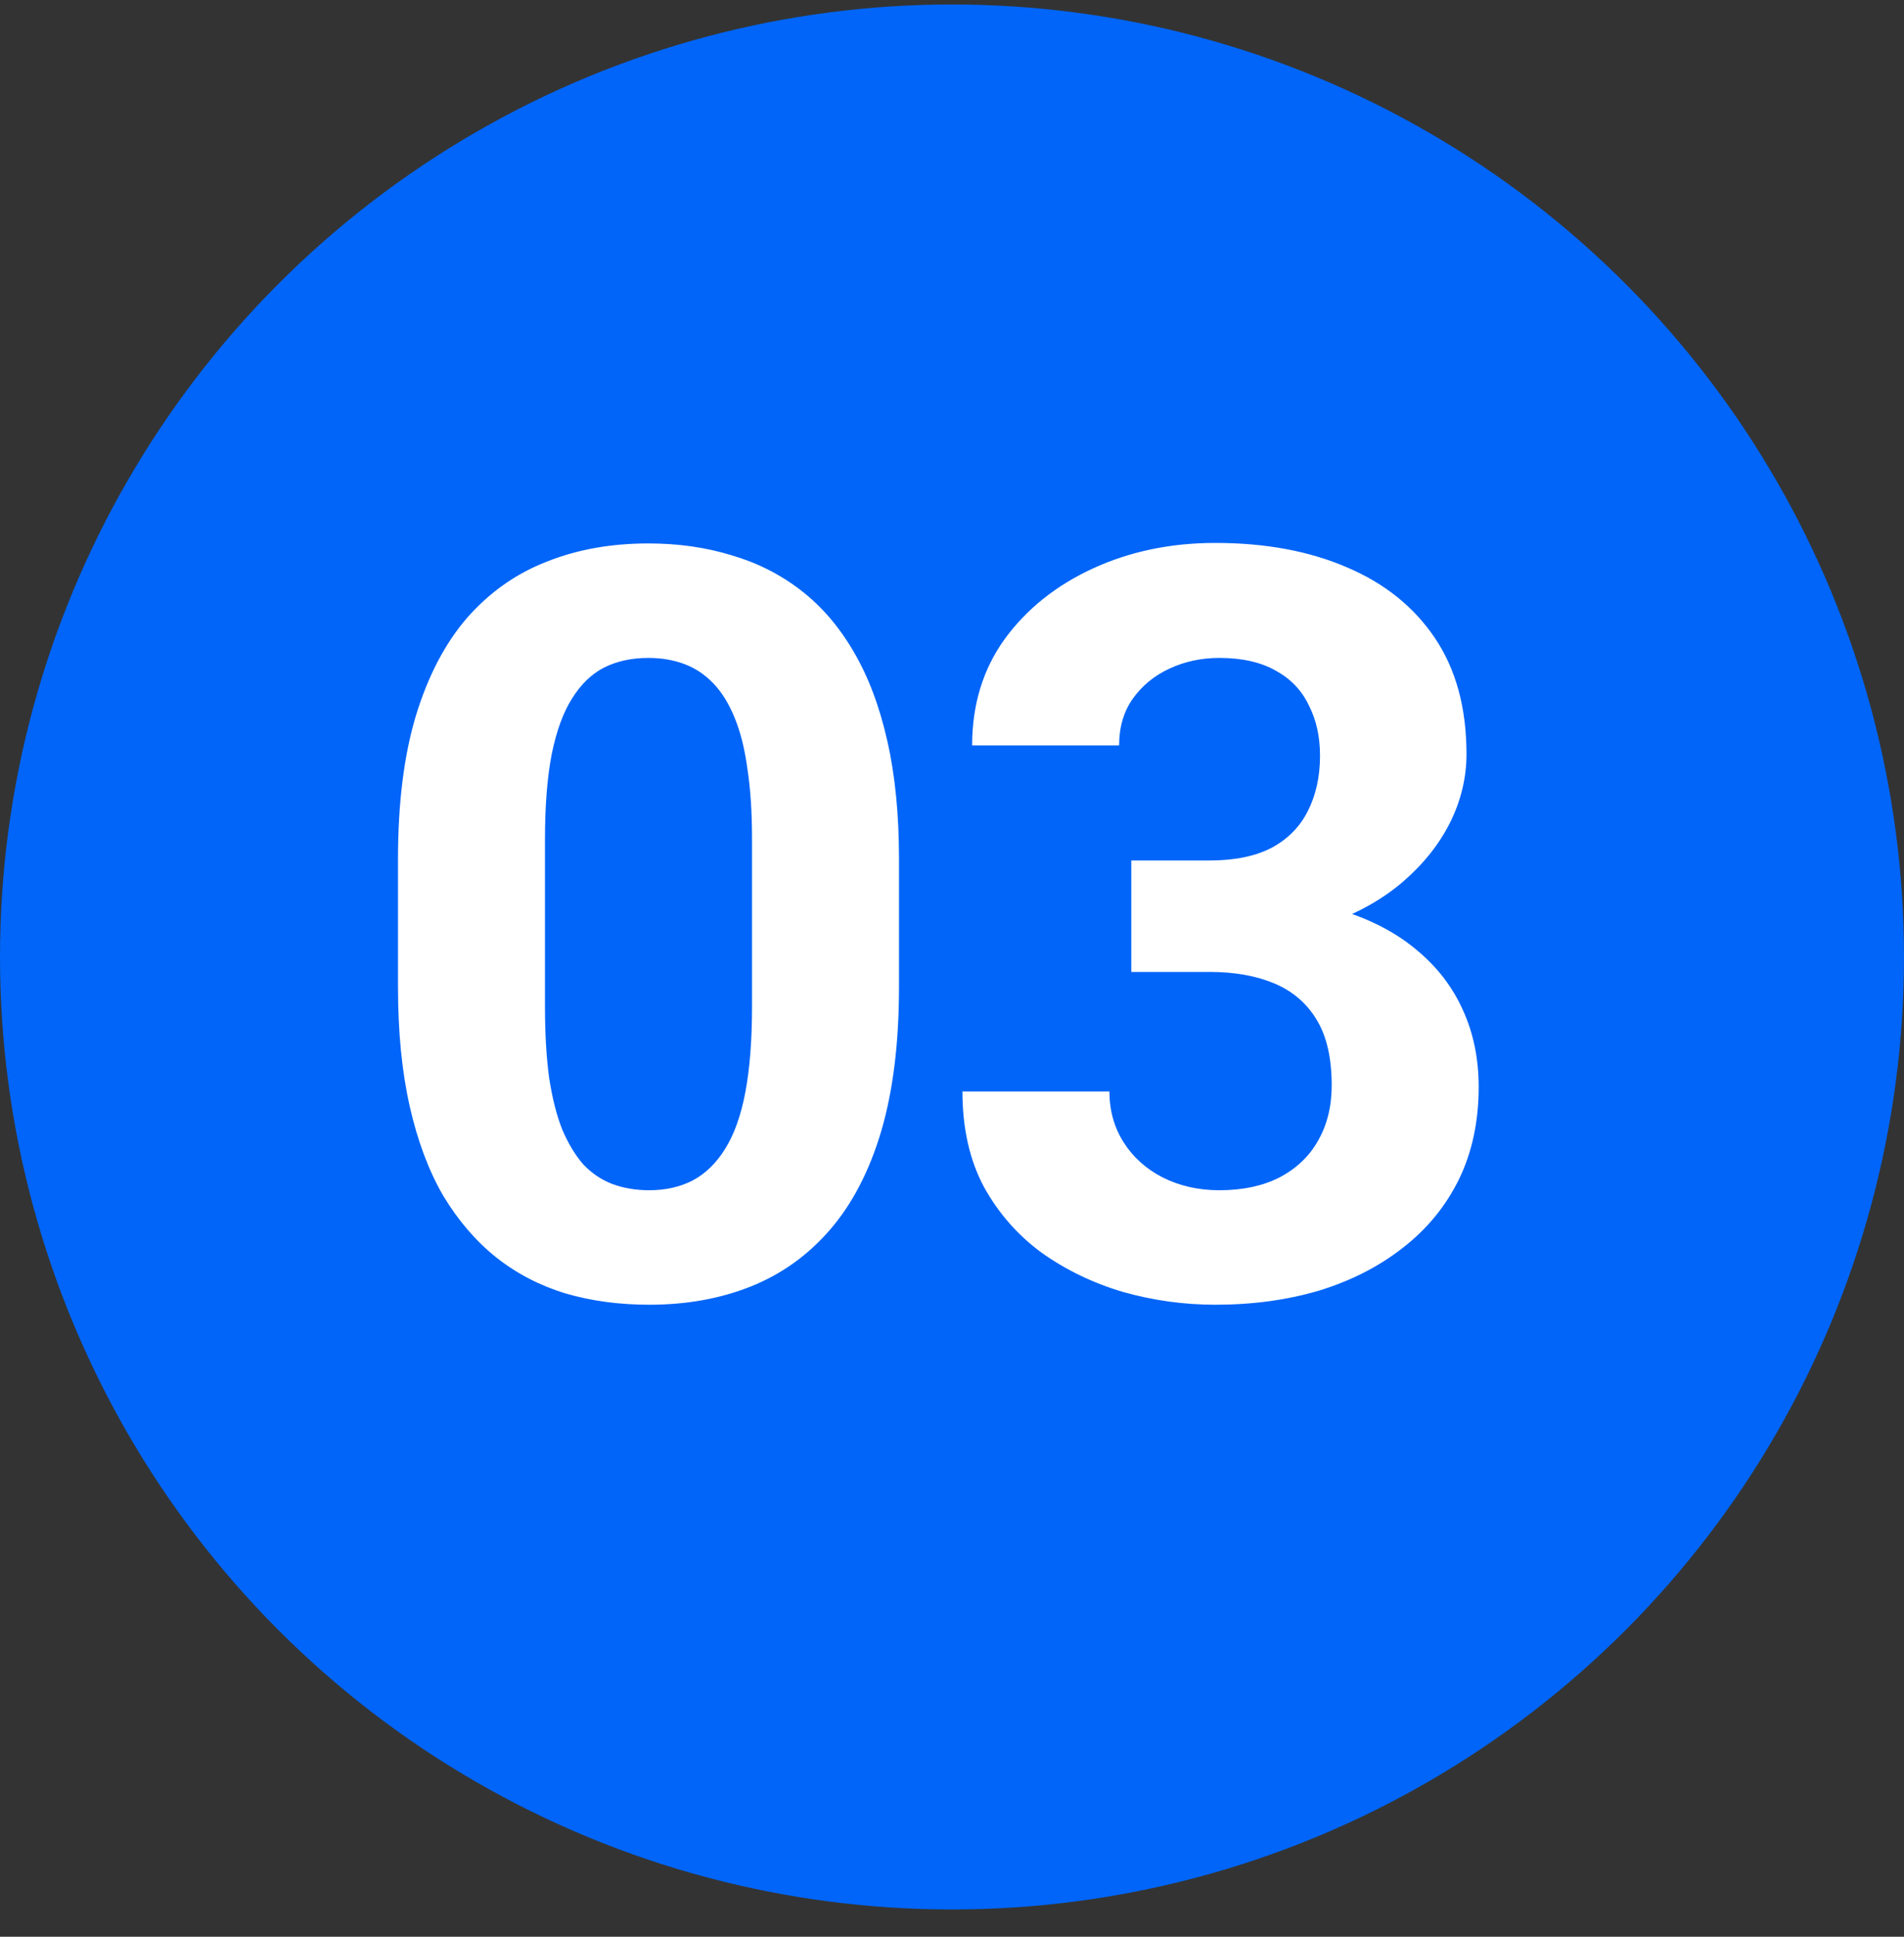 <svg width="60" height="61" viewBox="0 0 60 61" fill="none" xmlns="http://www.w3.org/2000/svg">
<rect x="0" y="0" width="60" height="61" fill="#333333" stroke="none"/>
<circle cx="30" cy="30.141" r="30" fill="#0065F8"/>
<path d="M28.33 27.053V31.093C28.33 32.845 28.143 34.357 27.769 35.629C27.395 36.889 26.855 37.926 26.15 38.738C25.455 39.539 24.627 40.132 23.666 40.517C22.704 40.902 21.635 41.094 20.46 41.094C19.52 41.094 18.643 40.977 17.831 40.741C17.019 40.496 16.287 40.116 15.636 39.603C14.995 39.09 14.439 38.444 13.969 37.664C13.509 36.873 13.157 35.933 12.911 34.843C12.665 33.753 12.542 32.503 12.542 31.093V27.053C12.542 25.301 12.729 23.8 13.103 22.55C13.488 21.289 14.027 20.258 14.722 19.456C15.427 18.655 16.261 18.067 17.222 17.693C18.184 17.308 19.253 17.116 20.428 17.116C21.368 17.116 22.239 17.239 23.041 17.485C23.853 17.72 24.584 18.088 25.236 18.591C25.888 19.093 26.444 19.739 26.903 20.53C27.363 21.31 27.715 22.245 27.961 23.335C28.207 24.414 28.33 25.654 28.33 27.053ZM23.698 31.702V26.428C23.698 25.584 23.65 24.847 23.553 24.216C23.468 23.586 23.334 23.052 23.153 22.614C22.971 22.165 22.747 21.802 22.48 21.524C22.212 21.246 21.908 21.043 21.566 20.915C21.224 20.787 20.845 20.722 20.428 20.722C19.904 20.722 19.44 20.824 19.034 21.027C18.638 21.23 18.302 21.556 18.024 22.005C17.746 22.443 17.532 23.03 17.383 23.768C17.244 24.494 17.174 25.381 17.174 26.428V31.702C17.174 32.546 17.217 33.288 17.302 33.929C17.399 34.571 17.538 35.121 17.719 35.58C17.912 36.029 18.136 36.398 18.392 36.686C18.66 36.964 18.964 37.167 19.306 37.295C19.659 37.424 20.043 37.488 20.46 37.488C20.973 37.488 21.427 37.386 21.822 37.183C22.228 36.969 22.57 36.638 22.848 36.189C23.137 35.73 23.35 35.132 23.489 34.394C23.628 33.657 23.698 32.759 23.698 31.702ZM35.65 27.102H38.118C38.909 27.102 39.561 26.968 40.074 26.701C40.587 26.423 40.966 26.038 41.212 25.547C41.468 25.045 41.597 24.462 41.597 23.8C41.597 23.201 41.479 22.672 41.244 22.213C41.02 21.743 40.672 21.38 40.202 21.123C39.732 20.856 39.139 20.722 38.423 20.722C37.857 20.722 37.333 20.835 36.852 21.059C36.371 21.283 35.987 21.599 35.698 22.005C35.41 22.411 35.266 22.902 35.266 23.479H30.634C30.634 22.197 30.975 21.08 31.659 20.129C32.354 19.178 33.283 18.436 34.448 17.901C35.613 17.367 36.895 17.1 38.295 17.1C39.876 17.1 41.26 17.357 42.446 17.869C43.632 18.372 44.556 19.114 45.219 20.097C45.881 21.08 46.213 22.299 46.213 23.752C46.213 24.489 46.042 25.205 45.7 25.899C45.358 26.583 44.866 27.203 44.225 27.759C43.595 28.304 42.825 28.742 41.917 29.073C41.009 29.394 39.989 29.554 38.856 29.554H35.65V27.102ZM35.65 30.612V28.224H38.856C40.127 28.224 41.244 28.368 42.206 28.656C43.167 28.945 43.974 29.361 44.626 29.907C45.278 30.441 45.769 31.076 46.1 31.814C46.432 32.54 46.597 33.347 46.597 34.234C46.597 35.324 46.389 36.296 45.972 37.151C45.556 37.995 44.968 38.711 44.209 39.299C43.461 39.887 42.585 40.335 41.581 40.645C40.576 40.944 39.481 41.094 38.295 41.094C37.312 41.094 36.345 40.96 35.394 40.693C34.453 40.416 33.599 40.004 32.829 39.459C32.071 38.904 31.462 38.209 31.002 37.376C30.553 36.531 30.329 35.532 30.329 34.378H34.961C34.961 34.977 35.111 35.511 35.41 35.981C35.709 36.451 36.12 36.82 36.644 37.087C37.178 37.354 37.771 37.488 38.423 37.488C39.16 37.488 39.791 37.354 40.314 37.087C40.849 36.809 41.255 36.425 41.532 35.933C41.821 35.431 41.965 34.848 41.965 34.186C41.965 33.331 41.81 32.647 41.5 32.134C41.191 31.611 40.747 31.226 40.17 30.98C39.593 30.735 38.909 30.612 38.118 30.612H35.65Z" fill="white"/>
</svg>
